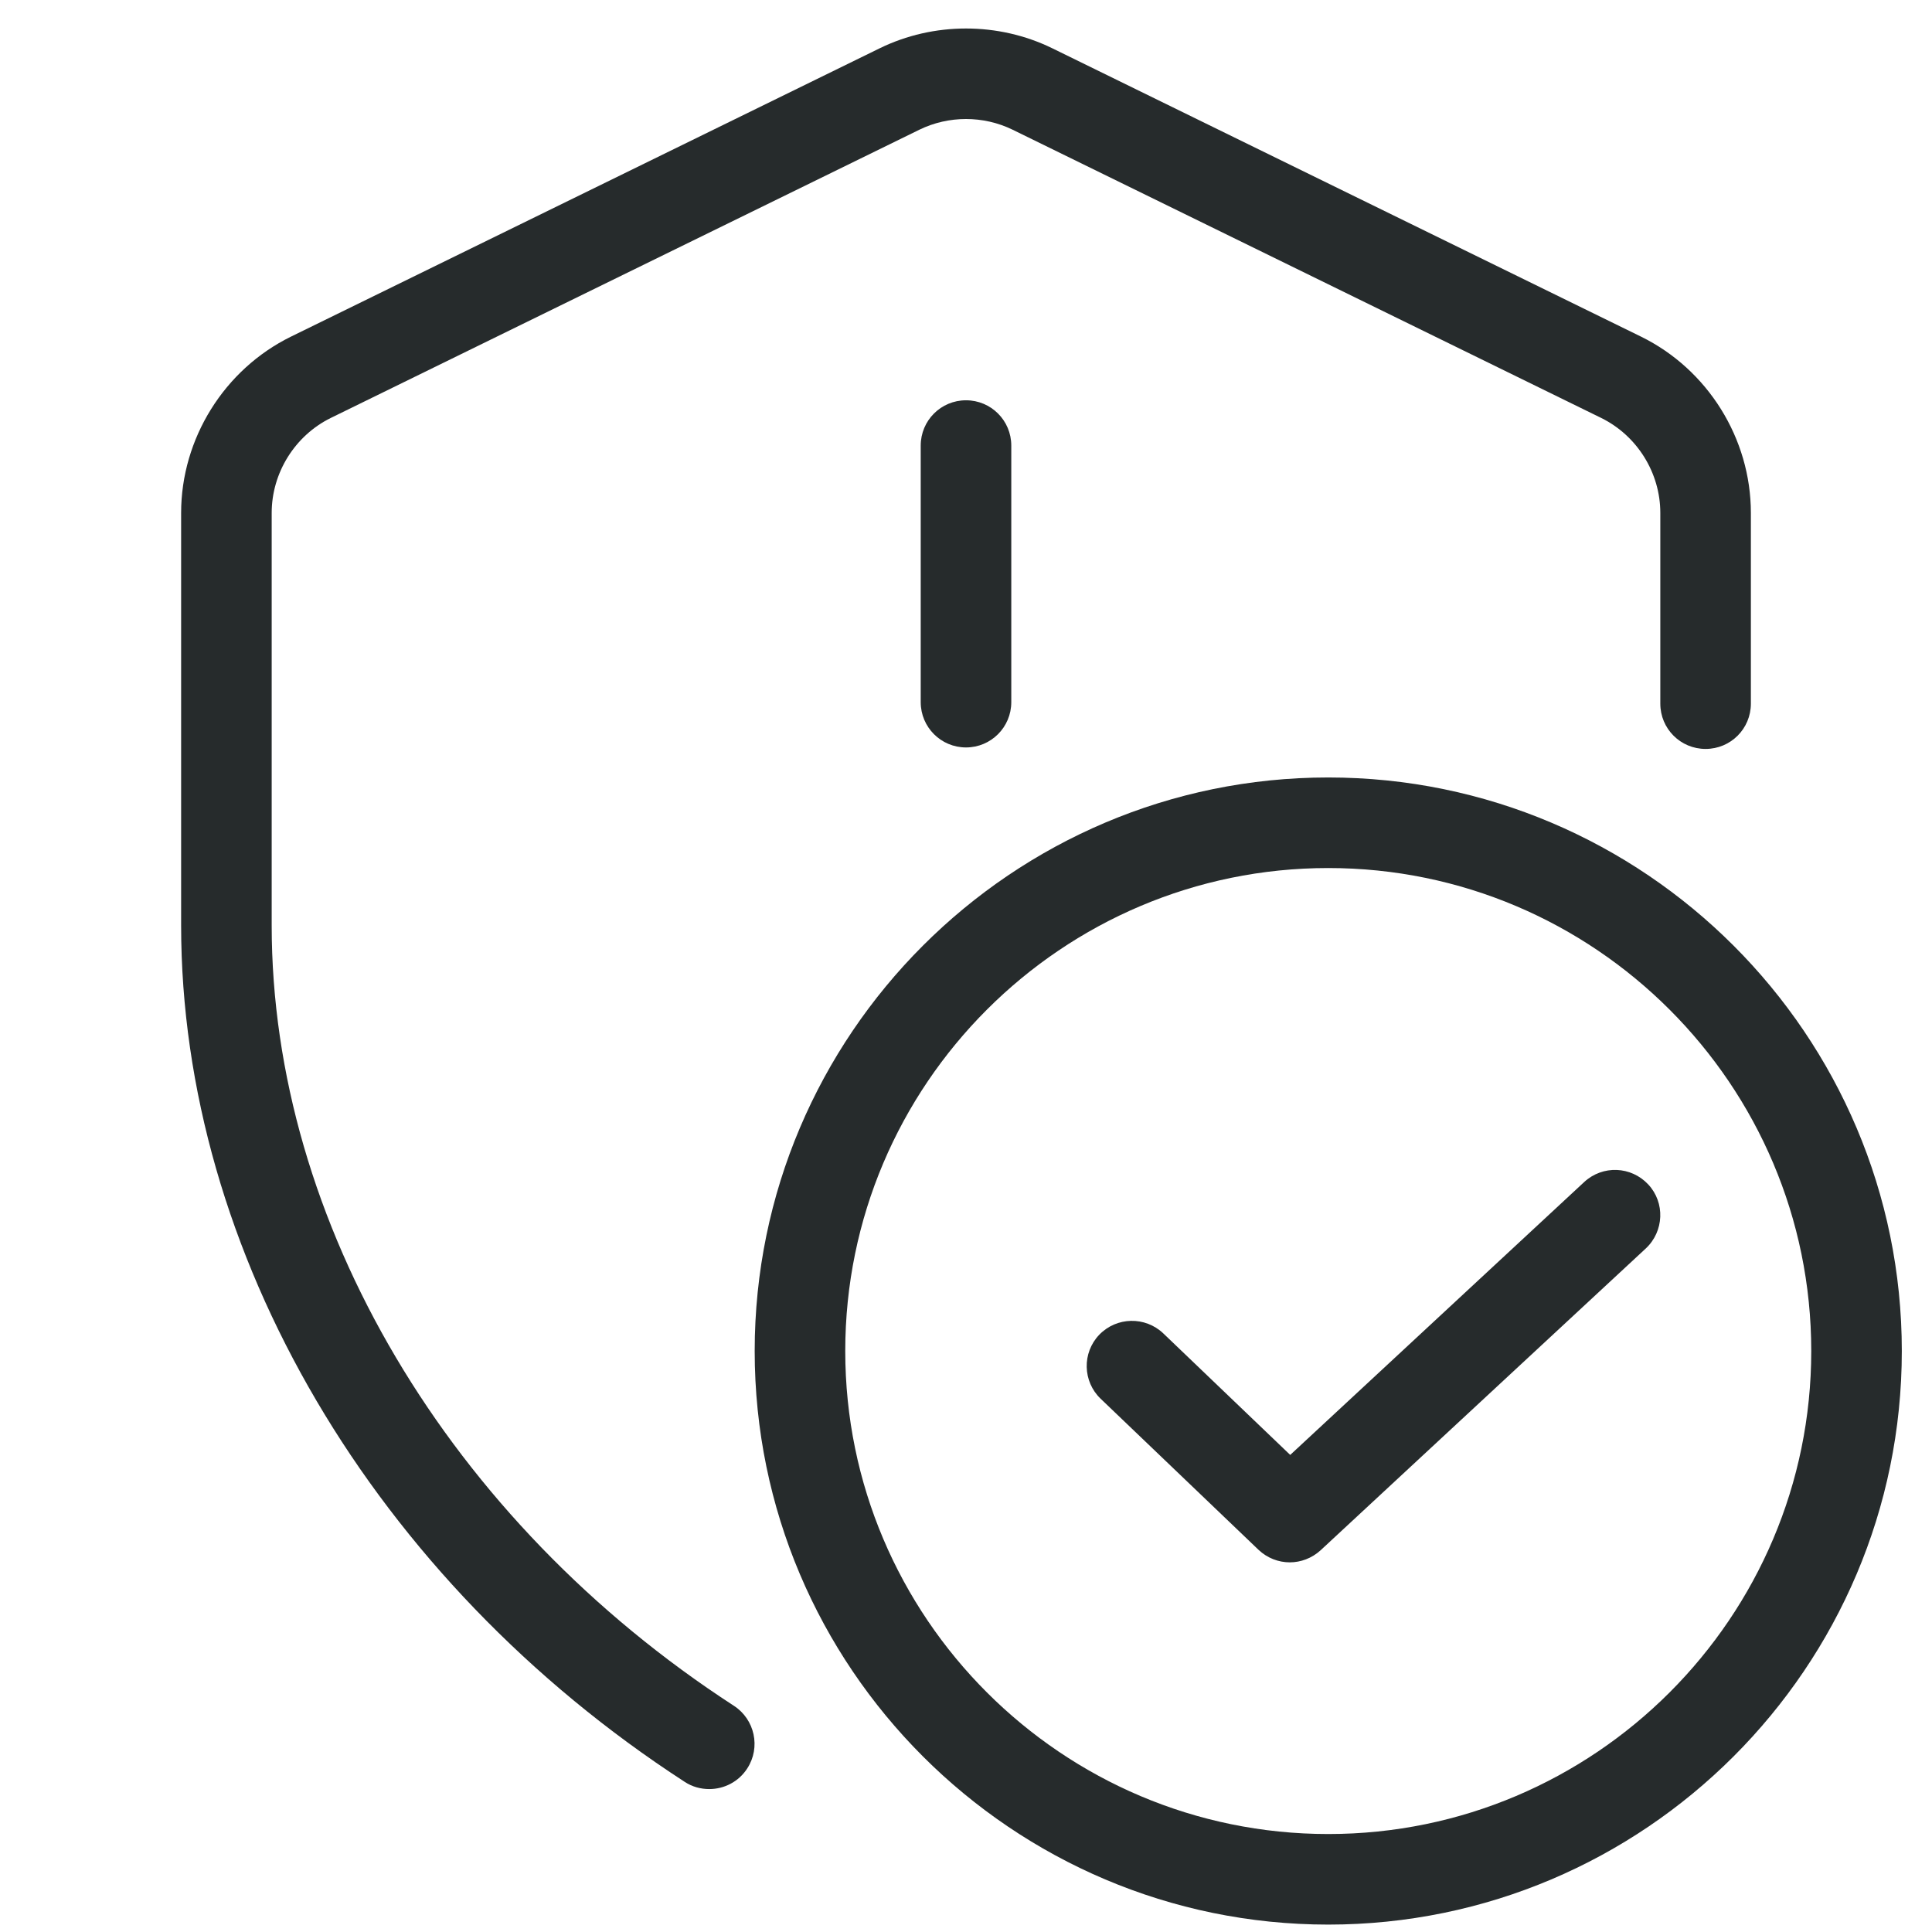 <svg width="48" height="48" viewBox="0 0 48 48" fill="none" xmlns="http://www.w3.org/2000/svg">
<path d="M24 0.708C23.263 0.708 22.526 0.872 21.855 1.2L7.23 8.363C5.572 9.177 4.5 10.898 4.5 12.743V22.991C4.5 31.11 9.292 39.263 17.01 44.269C17.197 44.393 17.411 44.449 17.621 44.449C17.989 44.449 18.352 44.269 18.566 43.935C18.904 43.414 18.753 42.716 18.232 42.379C11.152 37.785 6.75 30.357 6.75 22.991V12.743C6.75 11.749 7.327 10.822 8.22 10.383L22.845 3.221C23.569 2.869 24.431 2.869 25.155 3.221L39.78 10.383C40.672 10.822 41.25 11.745 41.25 12.743V17.482C41.25 18.105 41.752 18.607 42.375 18.607C42.998 18.607 43.5 18.105 43.5 17.482V12.743C43.5 10.894 42.428 9.177 40.77 8.363L26.145 1.2C25.474 0.872 24.737 0.708 24 0.708ZM24 9.945C23.378 9.945 22.875 10.447 22.875 11.07V17.445C22.875 18.067 23.378 18.57 24 18.57C24.622 18.57 25.125 18.067 25.125 17.445V11.07C25.125 10.447 24.622 9.945 24 9.945ZM33 19.316C25.144 19.316 18.75 25.71 18.75 33.566C18.75 41.422 25.144 47.816 33 47.816C40.856 47.816 47.25 41.422 47.25 33.566C47.25 25.71 40.856 19.316 33 19.316ZM33 21.566C39.615 21.566 45 26.947 45 33.566C45 40.185 39.615 45.566 33 45.566C26.385 45.566 21 40.185 21 33.566C21 26.947 26.385 21.566 33 21.566ZM40.167 29.067C39.88 29.056 39.589 29.155 39.36 29.366L32.055 36.147L28.901 33.127C28.451 32.7 27.742 32.715 27.311 33.161C26.88 33.611 26.899 34.324 27.345 34.751L31.268 38.505C31.485 38.711 31.766 38.816 32.044 38.816C32.317 38.816 32.591 38.715 32.809 38.517L40.89 31.017C41.343 30.593 41.373 29.88 40.95 29.427C40.738 29.2 40.455 29.078 40.167 29.067Z" fill="#262B2C"/>
</svg>
